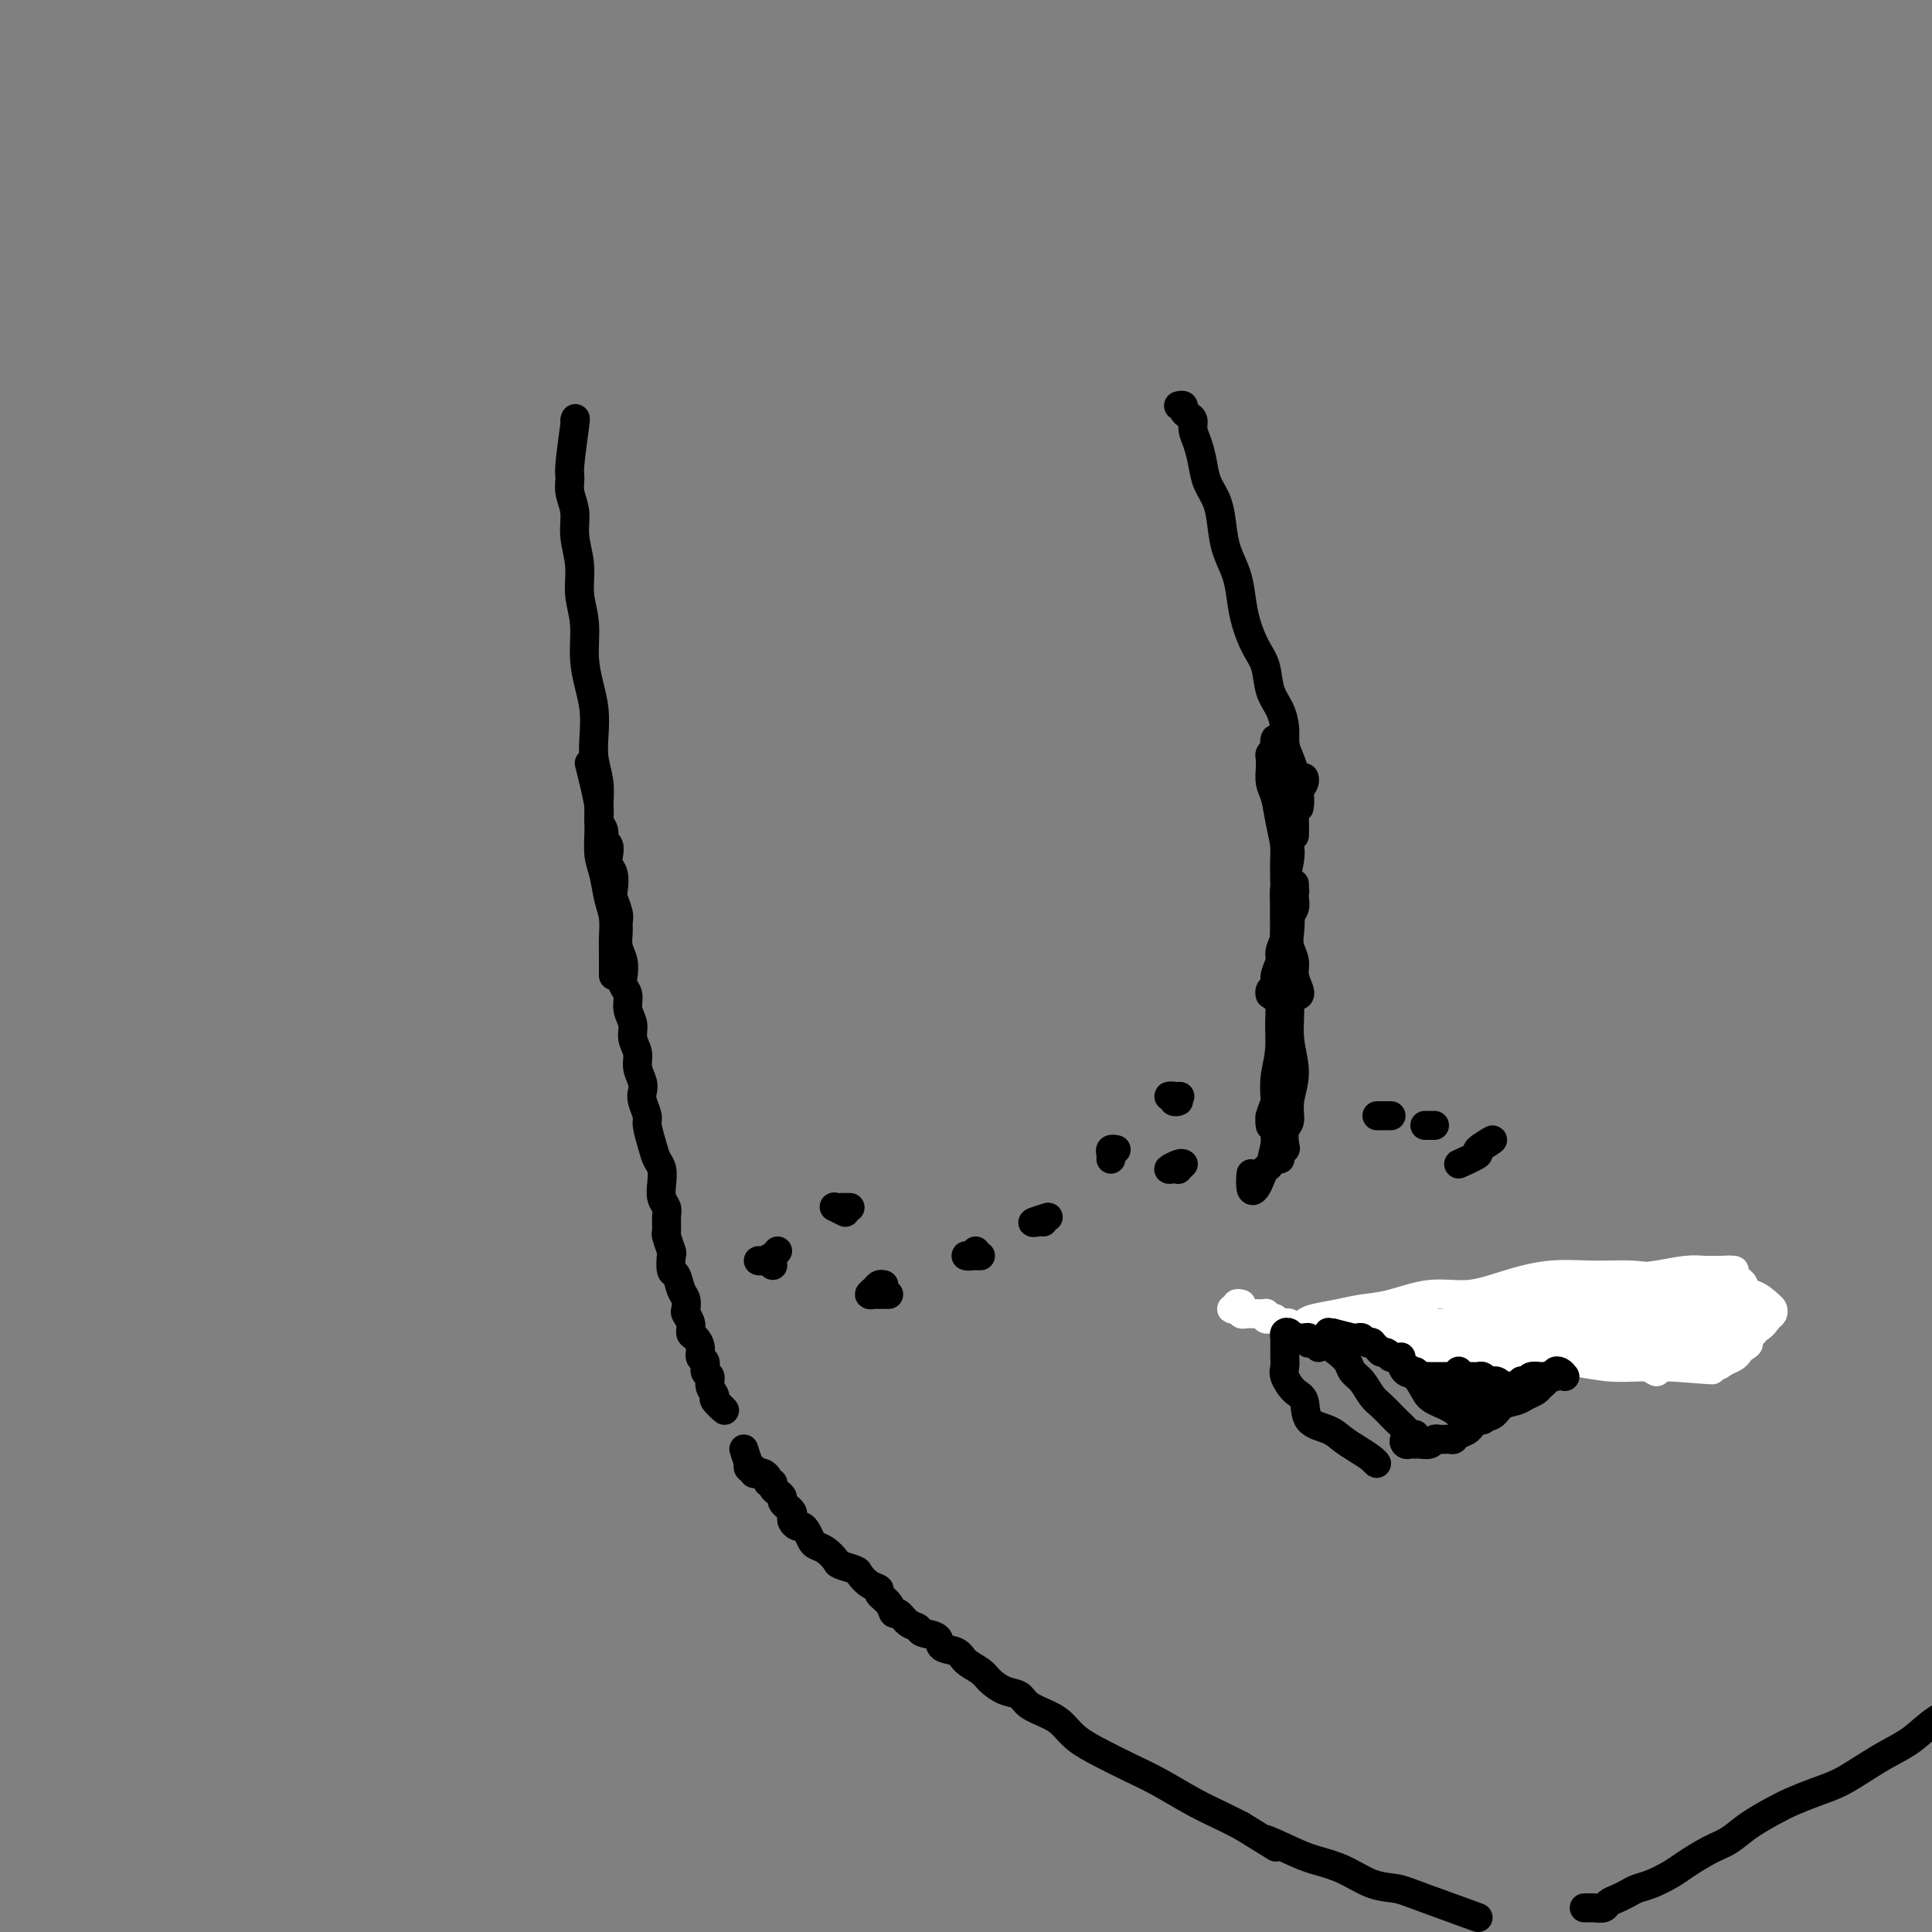 <svg viewBox='0 0 400 400' version='1.1' xmlns='http://www.w3.org/2000/svg' xmlns:xlink='http://www.w3.org/1999/xlink'><rect x="0" y="0" width="400" height="400" fill="#808080" stroke="none"/><g fill='none' stroke='#000000' stroke-width='6' stroke-linecap='round' stroke-linejoin='round'><path d='M119,87c0.116,-0.410 0.231,-0.820 0,1c-0.231,1.820 -0.809,5.871 -1,8c-0.191,2.129 0.005,2.336 0,3c-0.005,0.664 -0.213,1.786 0,3c0.213,1.214 0.846,2.521 1,4c0.154,1.479 -0.170,3.132 0,5c0.170,1.868 0.833,3.951 1,6c0.167,2.049 -0.162,4.063 0,6c0.162,1.937 0.814,3.798 1,6c0.186,2.202 -0.095,4.745 0,7c0.095,2.255 0.565,4.223 1,6c0.435,1.777 0.834,3.363 1,5c0.166,1.637 0.097,3.325 0,5c-0.097,1.675 -0.223,3.337 0,5c0.223,1.663 0.795,3.328 1,5c0.205,1.672 0.044,3.350 0,5c-0.044,1.650 0.031,3.273 0,5c-0.031,1.727 -0.166,3.559 0,5c0.166,1.441 0.633,2.493 1,4c0.367,1.507 0.634,3.470 1,5c0.366,1.530 0.830,2.628 1,4c0.170,1.372 0.046,3.017 0,4c-0.046,0.983 -0.012,1.303 0,3c0.012,1.697 0.004,4.771 0,5c-0.004,0.229 -0.002,-2.385 0,-5'/><path d='M122,158c0.878,3.510 1.756,7.020 2,9c0.244,1.980 -0.144,2.431 0,3c0.144,0.569 0.822,1.255 1,2c0.178,0.745 -0.145,1.549 0,2c0.145,0.451 0.757,0.547 1,1c0.243,0.453 0.117,1.261 0,2c-0.117,0.739 -0.224,1.409 0,2c0.224,0.591 0.778,1.103 1,2c0.222,0.897 0.112,2.179 0,3c-0.112,0.821 -0.227,1.182 0,2c0.227,0.818 0.797,2.095 1,3c0.203,0.905 0.041,1.439 0,2c-0.041,0.561 0.041,1.147 0,2c-0.041,0.853 -0.203,1.971 0,3c0.203,1.029 0.771,1.969 1,3c0.229,1.031 0.118,2.152 0,3c-0.118,0.848 -0.243,1.423 0,2c0.243,0.577 0.854,1.155 1,2c0.146,0.845 -0.172,1.958 0,3c0.172,1.042 0.834,2.012 1,3c0.166,0.988 -0.166,1.994 0,3c0.166,1.006 0.828,2.012 1,3c0.172,0.988 -0.146,1.960 0,3c0.146,1.040 0.756,2.150 1,3c0.244,0.850 0.121,1.442 0,2c-0.121,0.558 -0.240,1.084 0,2c0.240,0.916 0.838,2.222 1,3c0.162,0.778 -0.114,1.026 0,2c0.114,0.974 0.618,2.673 1,4c0.382,1.327 0.642,2.281 1,3c0.358,0.719 0.814,1.202 1,2c0.186,0.798 0.103,1.909 0,3c-0.103,1.091 -0.225,2.160 0,3c0.225,0.840 0.796,1.452 1,2c0.204,0.548 0.041,1.034 0,2c-0.041,0.966 0.041,2.414 0,3c-0.041,0.586 -0.204,0.312 0,1c0.204,0.688 0.775,2.338 1,3c0.225,0.662 0.102,0.337 0,1c-0.102,0.663 -0.185,2.314 0,3c0.185,0.686 0.637,0.407 1,1c0.363,0.593 0.637,2.060 1,3c0.363,0.940 0.814,1.355 1,2c0.186,0.645 0.105,1.520 0,2c-0.105,0.480 -0.234,0.565 0,1c0.234,0.435 0.832,1.220 1,2c0.168,0.780 -0.095,1.556 0,2c0.095,0.444 0.546,0.557 1,1c0.454,0.443 0.910,1.217 1,2c0.090,0.783 -0.187,1.574 0,2c0.187,0.426 0.839,0.485 1,1c0.161,0.515 -0.170,1.484 0,2c0.170,0.516 0.839,0.578 1,1c0.161,0.422 -0.186,1.204 0,2c0.186,0.796 0.906,1.605 1,2c0.094,0.395 -0.436,0.376 0,1c0.436,0.624 1.839,1.893 2,2c0.161,0.107 -0.919,-0.946 -2,-2'/><path d='M154,300c0.414,1.300 0.828,2.601 1,3c0.172,0.399 0.102,-0.103 0,0c-0.102,0.103 -0.235,0.812 0,1c0.235,0.188 0.837,-0.143 1,0c0.163,0.143 -0.115,0.760 0,1c0.115,0.240 0.623,0.102 1,0c0.377,-0.102 0.622,-0.168 1,0c0.378,0.168 0.889,0.570 1,1c0.111,0.430 -0.176,0.889 0,1c0.176,0.111 0.817,-0.125 1,0c0.183,0.125 -0.090,0.612 0,1c0.090,0.388 0.545,0.678 1,1c0.455,0.322 0.910,0.678 1,1c0.090,0.322 -0.186,0.611 0,1c0.186,0.389 0.834,0.877 1,1c0.166,0.123 -0.149,-0.121 0,0c0.149,0.121 0.761,0.606 1,1c0.239,0.394 0.106,0.696 0,1c-0.106,0.304 -0.183,0.610 0,1c0.183,0.390 0.626,0.864 1,1c0.374,0.136 0.680,-0.067 1,0c0.320,0.067 0.653,0.403 1,1c0.347,0.597 0.707,1.455 1,2c0.293,0.545 0.520,0.776 1,1c0.480,0.224 1.213,0.440 2,1c0.787,0.560 1.628,1.463 2,2c0.372,0.537 0.276,0.707 1,1c0.724,0.293 2.269,0.708 3,1c0.731,0.292 0.647,0.462 1,1c0.353,0.538 1.141,1.445 2,2c0.859,0.555 1.788,0.760 2,1c0.212,0.240 -0.291,0.516 0,1c0.291,0.484 1.378,1.176 2,2c0.622,0.824 0.780,1.779 1,2c0.220,0.221 0.501,-0.293 1,0c0.499,0.293 1.217,1.392 2,2c0.783,0.608 1.631,0.725 2,1c0.369,0.275 0.258,0.706 1,1c0.742,0.294 2.338,0.449 3,1c0.662,0.551 0.389,1.498 1,2c0.611,0.502 2.106,0.558 3,1c0.894,0.442 1.188,1.269 2,2c0.812,0.731 2.141,1.365 3,2c0.859,0.635 1.248,1.273 2,2c0.752,0.727 1.867,1.545 3,2c1.133,0.455 2.283,0.548 3,1c0.717,0.452 1.001,1.265 2,2c0.999,0.735 2.713,1.393 4,2c1.287,0.607 2.148,1.162 3,2c0.852,0.838 1.696,1.960 3,3c1.304,1.040 3.069,1.997 5,3c1.931,1.003 4.028,2.050 6,3c1.972,0.950 3.817,1.801 6,3c2.183,1.199 4.703,2.746 7,4c2.297,1.254 4.371,2.215 6,3c1.629,0.785 2.815,1.392 4,2'/><path d='M257,378c11.564,7.083 5.975,3.789 5,3c-0.975,-0.789 2.665,0.926 5,2c2.335,1.074 3.363,1.506 5,2c1.637,0.494 3.881,1.050 6,2c2.119,0.950 4.112,2.293 6,3c1.888,0.707 3.671,0.777 5,1c1.329,0.223 2.204,0.598 6,2c3.796,1.402 10.513,3.829 11,4c0.487,0.171 -5.257,-1.915 -11,-4'/><path d='M328,395c0.365,0.006 0.731,0.013 1,0c0.269,-0.013 0.442,-0.045 1,0c0.558,0.045 1.500,0.166 2,0c0.500,-0.166 0.559,-0.621 1,-1c0.441,-0.379 1.266,-0.682 2,-1c0.734,-0.318 1.377,-0.650 2,-1c0.623,-0.350 1.226,-0.716 2,-1c0.774,-0.284 1.718,-0.484 3,-1c1.282,-0.516 2.900,-1.348 4,-2c1.100,-0.652 1.680,-1.123 3,-2c1.320,-0.877 3.380,-2.160 5,-3c1.620,-0.840 2.799,-1.236 4,-2c1.201,-0.764 2.424,-1.894 4,-3c1.576,-1.106 3.505,-2.186 5,-3c1.495,-0.814 2.555,-1.362 4,-2c1.445,-0.638 3.274,-1.366 5,-2c1.726,-0.634 3.348,-1.174 5,-2c1.652,-0.826 3.332,-1.939 5,-3c1.668,-1.061 3.324,-2.072 5,-3c1.676,-0.928 3.374,-1.773 5,-3c1.626,-1.227 3.182,-2.834 5,-4c1.818,-1.166 3.900,-1.890 6,-3c2.100,-1.110 4.218,-2.606 6,-4c1.782,-1.394 3.228,-2.685 5,-4c1.772,-1.315 3.871,-2.654 6,-4c2.129,-1.346 4.288,-2.698 6,-4c1.712,-1.302 2.976,-2.552 5,-4c2.024,-1.448 4.808,-3.092 7,-5c2.192,-1.908 3.794,-4.078 6,-6c2.206,-1.922 5.017,-3.594 7,-5c1.983,-1.406 3.138,-2.544 6,-5c2.862,-2.456 7.431,-6.228 12,-10'/><path d='M244,84c0.444,-0.088 0.889,-0.176 1,0c0.111,0.176 -0.111,0.616 0,1c0.111,0.384 0.555,0.714 1,1c0.445,0.286 0.892,0.530 1,1c0.108,0.470 -0.122,1.167 0,2c0.122,0.833 0.596,1.804 1,3c0.404,1.196 0.737,2.619 1,4c0.263,1.381 0.455,2.721 1,4c0.545,1.279 1.441,2.498 2,4c0.559,1.502 0.779,3.289 1,5c0.221,1.711 0.443,3.346 1,5c0.557,1.654 1.449,3.326 2,5c0.551,1.674 0.763,3.350 1,5c0.237,1.650 0.501,3.273 1,5c0.499,1.727 1.234,3.558 2,5c0.766,1.442 1.564,2.497 2,4c0.436,1.503 0.512,3.455 1,5c0.488,1.545 1.388,2.683 2,4c0.612,1.317 0.935,2.814 1,4c0.065,1.186 -0.127,2.062 0,3c0.127,0.938 0.574,1.938 1,3c0.426,1.062 0.832,2.187 1,3c0.168,0.813 0.098,1.314 0,2c-0.098,0.686 -0.222,1.557 0,2c0.222,0.443 0.792,0.459 1,1c0.208,0.541 0.056,1.609 0,2c-0.056,0.391 -0.015,0.105 0,0c0.015,-0.105 0.004,-0.030 0,0c-0.004,0.030 -0.002,0.015 0,0'/><path d='M266,158c-0.414,-0.765 -0.829,-1.530 -1,-2c-0.171,-0.470 -0.099,-0.645 0,-1c0.099,-0.355 0.224,-0.891 0,-1c-0.224,-0.109 -0.796,0.208 -1,0c-0.204,-0.208 -0.041,-0.943 0,-1c0.041,-0.057 -0.042,0.562 0,1c0.042,0.438 0.208,0.693 0,1c-0.208,0.307 -0.788,0.666 -1,1c-0.212,0.334 -0.054,0.643 0,1c0.054,0.357 0.003,0.761 0,1c-0.003,0.239 0.041,0.312 0,1c-0.041,0.688 -0.169,1.992 0,3c0.169,1.008 0.634,1.719 1,3c0.366,1.281 0.634,3.130 1,5c0.366,1.870 0.829,3.760 1,5c0.171,1.240 0.050,1.829 0,3c-0.050,1.171 -0.027,2.925 0,4c0.027,1.075 0.059,1.470 0,2c-0.059,0.530 -0.208,1.195 0,2c0.208,0.805 0.773,1.751 1,3c0.227,1.249 0.117,2.800 0,4c-0.117,1.200 -0.242,2.048 0,3c0.242,0.952 0.849,2.006 1,3c0.151,0.994 -0.156,1.926 0,3c0.156,1.074 0.774,2.288 1,3c0.226,0.712 0.061,0.923 0,1c-0.061,0.077 -0.017,0.022 0,0c0.017,-0.022 0.009,-0.011 0,0'/><path d='M266,153c-0.000,0.222 -0.000,0.444 0,1c0.000,0.556 0.000,1.445 0,2c-0.000,0.555 -0.000,0.775 0,1c0.000,0.225 0.000,0.456 0,1c-0.000,0.544 -0.000,1.400 0,2c0.000,0.600 0.000,0.942 0,2c-0.000,1.058 -0.000,2.831 0,4c0.000,1.169 0.000,1.734 0,3c-0.000,1.266 -0.000,3.234 0,5c0.000,1.766 0.001,3.329 0,5c-0.001,1.671 -0.004,3.449 0,5c0.004,1.551 0.016,2.876 0,4c-0.016,1.124 -0.061,2.048 0,3c0.061,0.952 0.228,1.933 0,3c-0.228,1.067 -0.849,2.222 -1,3c-0.151,0.778 0.170,1.180 0,2c-0.170,0.820 -0.830,2.060 -1,3c-0.170,0.940 0.150,1.582 0,2c-0.150,0.418 -0.771,0.613 -1,1c-0.229,0.387 -0.065,0.968 0,1c0.065,0.032 0.033,-0.484 0,-1'/><path d='M266,202c0.000,0.304 0.000,0.607 0,-1c0.000,-1.607 0.000,-5.125 0,-8c0.000,-2.875 0.000,-5.107 0,-5c0.000,0.107 0.000,2.554 0,5'/><path d='M268,173c0.033,-0.974 0.065,-1.948 0,-3c-0.065,-1.052 -0.228,-2.181 0,-3c0.228,-0.819 0.847,-1.328 1,-2c0.153,-0.672 -0.159,-1.509 0,-2c0.159,-0.491 0.790,-0.637 1,-1c0.210,-0.363 0.001,-0.943 0,-1c-0.001,-0.057 0.206,0.409 0,1c-0.206,0.591 -0.826,1.306 -1,2c-0.174,0.694 0.098,1.365 0,2c-0.098,0.635 -0.566,1.232 -1,2c-0.434,0.768 -0.834,1.707 -1,3c-0.166,1.293 -0.098,2.940 0,4c0.098,1.060 0.227,1.533 0,3c-0.227,1.467 -0.808,3.927 -1,6c-0.192,2.073 0.006,3.760 0,6c-0.006,2.240 -0.216,5.032 0,8c0.216,2.968 0.858,6.112 1,9c0.142,2.888 -0.214,5.521 0,8c0.214,2.479 0.999,4.804 1,7c0.001,2.196 -0.783,4.262 -1,6c-0.217,1.738 0.134,3.148 0,4c-0.134,0.852 -0.753,1.147 -1,2c-0.247,0.853 -0.123,2.265 0,3c0.123,0.735 0.243,0.795 0,1c-0.243,0.205 -0.850,0.556 -1,1c-0.150,0.444 0.156,0.980 0,1c-0.156,0.020 -0.774,-0.475 -1,-1c-0.226,-0.525 -0.062,-1.079 0,-2c0.062,-0.921 0.021,-2.208 0,-3c-0.021,-0.792 -0.021,-1.088 0,-2c0.021,-0.912 0.062,-2.440 0,-4c-0.062,-1.560 -0.226,-3.151 0,-5c0.226,-1.849 0.844,-3.954 1,-6c0.156,-2.046 -0.150,-4.032 0,-6c0.150,-1.968 0.757,-3.917 1,-6c0.243,-2.083 0.121,-4.301 0,-6c-0.121,-1.699 -0.243,-2.878 0,-4c0.243,-1.122 0.850,-2.188 1,-3c0.150,-0.812 -0.156,-1.371 0,-2c0.156,-0.629 0.774,-1.328 1,-2c0.226,-0.672 0.061,-1.318 0,-2c-0.061,-0.682 -0.019,-1.400 0,-2c0.019,-0.600 0.015,-1.081 0,-1c-0.015,0.081 -0.043,0.724 0,1c0.043,0.276 0.155,0.186 0,1c-0.155,0.814 -0.577,2.533 -1,4c-0.423,1.467 -0.845,2.681 -1,4c-0.155,1.319 -0.041,2.743 0,5c0.041,2.257 0.011,5.347 0,8c-0.011,2.653 -0.003,4.868 0,7c0.003,2.132 0.001,4.181 0,6c-0.001,1.819 -0.000,3.410 0,5'/><path d='M266,224c-0.476,6.820 -0.667,3.869 -1,3c-0.333,-0.869 -0.807,0.344 -1,1c-0.193,0.656 -0.104,0.754 0,1c0.104,0.246 0.224,0.640 0,1c-0.224,0.360 -0.792,0.686 -1,1c-0.208,0.314 -0.057,0.615 0,1c0.057,0.385 0.019,0.854 0,1c-0.019,0.146 -0.020,-0.029 0,0c0.020,0.029 0.062,0.263 0,0c-0.062,-0.263 -0.226,-1.023 0,-2c0.226,-0.977 0.844,-2.171 1,-3c0.156,-0.829 -0.151,-1.291 0,-2c0.151,-0.709 0.758,-1.663 1,-3c0.242,-1.337 0.118,-3.055 0,-4c-0.118,-0.945 -0.232,-1.116 0,-2c0.232,-0.884 0.808,-2.482 1,-4c0.192,-1.518 -0.001,-2.956 0,-4c0.001,-1.044 0.196,-1.694 0,-3c-0.196,-1.306 -0.785,-3.269 -1,-4c-0.215,-0.731 -0.058,-0.230 0,0c0.058,0.230 0.015,0.190 0,1c-0.015,0.810 -0.003,2.470 0,4c0.003,1.530 -0.002,2.929 0,5c0.002,2.071 0.012,4.814 0,7c-0.012,2.186 -0.045,3.814 0,6c0.045,2.186 0.167,4.931 0,7c-0.167,2.069 -0.622,3.461 -1,5c-0.378,1.539 -0.679,3.225 -1,4c-0.321,0.775 -0.660,0.639 -1,1c-0.340,0.361 -0.679,1.218 -1,2c-0.321,0.782 -0.622,1.488 -1,2c-0.378,0.512 -0.833,0.830 -1,0c-0.167,-0.830 -0.048,-2.809 0,-3c0.048,-0.191 0.024,1.404 0,3'/><path d='M272,276c0.339,-0.000 0.679,-0.000 1,0c0.321,0.000 0.625,0.000 1,0c0.375,-0.000 0.821,-0.000 1,0c0.179,0.000 0.093,0.001 0,0c-0.093,-0.001 -0.191,-0.004 0,0c0.191,0.004 0.672,0.014 1,0c0.328,-0.014 0.503,-0.052 1,0c0.497,0.052 1.316,0.195 2,0c0.684,-0.195 1.233,-0.729 2,-1c0.767,-0.271 1.753,-0.280 3,0c1.247,0.280 2.756,0.847 5,1c2.244,0.153 5.224,-0.110 8,0c2.776,0.110 5.347,0.592 8,1c2.653,0.408 5.387,0.743 8,1c2.613,0.257 5.107,0.435 8,0c2.893,-0.435 6.187,-1.485 9,-2c2.813,-0.515 5.146,-0.497 7,-1c1.854,-0.503 3.229,-1.527 5,-2c1.771,-0.473 3.938,-0.397 6,-1c2.062,-0.603 4.018,-1.887 4,-2c-0.018,-0.113 -2.009,0.943 -4,2'/></g>
<g fill='none' stroke='#FFFFFF' stroke-width='6' stroke-linecap='round' stroke-linejoin='round'><path d='M361,268c0.118,-0.730 0.235,-1.460 0,-2c-0.235,-0.540 -0.823,-0.892 -1,-1c-0.177,-0.108 0.057,0.026 0,0c-0.057,-0.026 -0.404,-0.213 -1,0c-0.596,0.213 -1.439,0.828 -2,1c-0.561,0.172 -0.839,-0.097 -1,0c-0.161,0.097 -0.207,0.561 -1,1c-0.793,0.439 -2.335,0.853 -3,1c-0.665,0.147 -0.453,0.028 -1,0c-0.547,-0.028 -1.852,0.034 -3,0c-1.148,-0.034 -2.137,-0.163 -3,0c-0.863,0.163 -1.599,0.620 -3,1c-1.401,0.380 -3.468,0.683 -5,1c-1.532,0.317 -2.528,0.647 -4,1c-1.472,0.353 -3.421,0.729 -5,1c-1.579,0.271 -2.787,0.439 -4,1c-1.213,0.561 -2.431,1.517 -4,2c-1.569,0.483 -3.489,0.494 -5,1c-1.511,0.506 -2.614,1.508 -4,2c-1.386,0.492 -3.056,0.475 -4,1c-0.944,0.525 -1.164,1.591 -2,2c-0.836,0.409 -2.289,0.162 -3,0c-0.711,-0.162 -0.681,-0.240 -1,0c-0.319,0.240 -0.986,0.796 -1,1c-0.014,0.204 0.625,0.055 1,0c0.375,-0.055 0.486,-0.015 1,0c0.514,0.015 1.430,0.004 2,0c0.570,-0.004 0.793,-0.002 2,0c1.207,0.002 3.398,0.004 5,0c1.602,-0.004 2.615,-0.015 4,0c1.385,0.015 3.142,0.057 5,0c1.858,-0.057 3.816,-0.212 6,0c2.184,0.212 4.595,0.790 7,1c2.405,0.210 4.804,0.053 7,0c2.196,-0.053 4.189,-0.003 6,0c1.811,0.003 3.441,-0.041 5,0c1.559,0.041 3.047,0.166 4,0c0.953,-0.166 1.371,-0.622 2,-1c0.629,-0.378 1.469,-0.679 2,-1c0.531,-0.321 0.753,-0.663 1,-1c0.247,-0.337 0.517,-0.668 1,-1c0.483,-0.332 1.177,-0.666 1,-1c-0.177,-0.334 -1.224,-0.668 -2,-1c-0.776,-0.332 -1.280,-0.663 -2,-1c-0.720,-0.337 -1.655,-0.679 -3,-1c-1.345,-0.321 -3.100,-0.620 -5,-1c-1.900,-0.380 -3.944,-0.842 -6,-1c-2.056,-0.158 -4.125,-0.012 -6,0c-1.875,0.012 -3.557,-0.109 -6,0c-2.443,0.109 -5.646,0.450 -8,1c-2.354,0.550 -3.860,1.310 -6,2c-2.140,0.690 -4.914,1.309 -7,2c-2.086,0.691 -3.485,1.455 -5,2c-1.515,0.545 -3.147,0.870 -4,1c-0.853,0.130 -0.926,0.065 -1,0'/><path d='M301,281c-3.966,1.083 -2.382,0.290 -2,0c0.382,-0.290 -0.437,-0.078 -1,0c-0.563,0.078 -0.868,0.021 -1,0c-0.132,-0.021 -0.091,-0.006 0,0c0.091,0.006 0.231,0.001 1,0c0.769,-0.001 2.167,-0.000 3,0c0.833,0.000 1.101,0.000 2,0c0.899,-0.000 2.429,-0.000 4,0c1.571,0.000 3.183,0.001 5,0c1.817,-0.001 3.839,-0.002 6,0c2.161,0.002 4.460,0.009 7,0c2.540,-0.009 5.319,-0.034 8,0c2.681,0.034 5.264,0.126 8,0c2.736,-0.126 5.626,-0.471 8,-1c2.374,-0.529 4.233,-1.241 6,-2c1.767,-0.759 3.441,-1.566 5,-2c1.559,-0.434 3.004,-0.497 4,-1c0.996,-0.503 1.542,-1.448 2,-2c0.458,-0.552 0.829,-0.711 1,-1c0.171,-0.289 0.141,-0.707 0,-1c-0.141,-0.293 -0.394,-0.459 -1,-1c-0.606,-0.541 -1.566,-1.455 -3,-2c-1.434,-0.545 -3.342,-0.720 -5,-1c-1.658,-0.280 -3.066,-0.665 -5,-1c-1.934,-0.335 -4.395,-0.620 -7,-1c-2.605,-0.380 -5.355,-0.854 -8,-1c-2.645,-0.146 -5.183,0.036 -8,0c-2.817,-0.036 -5.911,-0.290 -9,0c-3.089,0.290 -6.174,1.124 -9,2c-2.826,0.876 -5.395,1.793 -8,2c-2.605,0.207 -5.247,-0.295 -8,0c-2.753,0.295 -5.615,1.388 -8,2c-2.385,0.612 -4.291,0.742 -6,1c-1.709,0.258 -3.219,0.642 -5,1c-1.781,0.358 -3.831,0.688 -5,1c-1.169,0.312 -1.457,0.606 -2,1c-0.543,0.394 -1.340,0.889 -2,1c-0.660,0.111 -1.181,-0.162 -1,0c0.181,0.162 1.065,0.760 2,1c0.935,0.240 1.922,0.121 3,0c1.078,-0.121 2.248,-0.244 4,0c1.752,0.244 4.086,0.854 6,1c1.914,0.146 3.408,-0.172 6,0c2.592,0.172 6.280,0.833 9,1c2.720,0.167 4.470,-0.162 7,0c2.530,0.162 5.838,0.813 9,1c3.162,0.187 6.177,-0.089 9,0c2.823,0.089 5.455,0.545 8,1c2.545,0.455 5.002,0.910 7,1c1.998,0.090 3.535,-0.186 5,0c1.465,0.186 2.857,0.833 4,1c1.143,0.167 2.039,-0.147 3,0c0.961,0.147 1.989,0.756 2,1c0.011,0.244 -0.994,0.122 -2,0'/><path d='M349,283c11.956,1.225 1.345,0.288 -3,0c-4.345,-0.288 -2.425,0.074 -3,0c-0.575,-0.074 -3.644,-0.583 -6,-1c-2.356,-0.417 -3.998,-0.742 -6,-1c-2.002,-0.258 -4.363,-0.447 -7,-1c-2.637,-0.553 -5.550,-1.469 -9,-2c-3.450,-0.531 -7.435,-0.678 -11,-1c-3.565,-0.322 -6.709,-0.818 -10,-1c-3.291,-0.182 -6.730,-0.049 -9,0c-2.270,0.049 -3.371,0.013 -5,0c-1.629,-0.013 -3.787,-0.003 -5,0c-1.213,0.003 -1.482,0.001 -2,0c-0.518,-0.001 -1.286,-0.000 -2,0c-0.714,0.000 -1.375,-0.001 -2,0c-0.625,0.001 -1.215,0.003 -1,0c0.215,-0.003 1.234,-0.011 2,0c0.766,0.011 1.277,0.041 2,0c0.723,-0.041 1.657,-0.151 3,0c1.343,0.151 3.096,0.565 5,1c1.904,0.435 3.958,0.891 6,1c2.042,0.109 4.073,-0.128 6,0c1.927,0.128 3.751,0.622 6,1c2.249,0.378 4.924,0.641 7,1c2.076,0.359 3.552,0.815 5,1c1.448,0.185 2.869,0.099 4,0c1.131,-0.099 1.973,-0.212 3,0c1.027,0.212 2.238,0.749 3,0c0.762,-0.749 1.075,-2.786 1,-3c-0.075,-0.214 -0.537,1.393 -1,3'/><path d='M345,283c-0.218,0.009 -0.435,0.017 -1,-1c-0.565,-1.017 -1.476,-3.060 -2,-4c-0.524,-0.940 -0.661,-0.777 -1,-1c-0.339,-0.223 -0.879,-0.833 -1,-1c-0.121,-0.167 0.179,0.110 0,0c-0.179,-0.110 -0.836,-0.606 -1,-1c-0.164,-0.394 0.164,-0.687 0,-1c-0.164,-0.313 -0.819,-0.647 -1,-1c-0.181,-0.353 0.114,-0.724 0,-1c-0.114,-0.276 -0.637,-0.455 -1,-1c-0.363,-0.545 -0.567,-1.454 -1,-2c-0.433,-0.546 -1.094,-0.728 -2,-1c-0.906,-0.272 -2.058,-0.635 -3,-1c-0.942,-0.365 -1.674,-0.733 -3,-1c-1.326,-0.267 -3.244,-0.433 -5,0c-1.756,0.433 -3.348,1.464 -5,2c-1.652,0.536 -3.363,0.578 -5,1c-1.637,0.422 -3.200,1.223 -5,2c-1.800,0.777 -3.838,1.529 -5,2c-1.162,0.471 -1.448,0.662 -2,1c-0.552,0.338 -1.371,0.823 -2,1c-0.629,0.177 -1.068,0.047 -1,0c0.068,-0.047 0.642,-0.012 1,0c0.358,0.012 0.499,0.000 1,0c0.501,-0.000 1.363,0.010 2,0c0.637,-0.010 1.049,-0.042 2,0c0.951,0.042 2.443,0.158 4,0c1.557,-0.158 3.180,-0.591 5,-1c1.820,-0.409 3.835,-0.795 6,-1c2.165,-0.205 4.478,-0.229 7,-1c2.522,-0.771 5.252,-2.287 8,-3c2.748,-0.713 5.515,-0.622 8,-1c2.485,-0.378 4.688,-1.226 7,-2c2.312,-0.774 4.733,-1.475 6,-2c1.267,-0.525 1.378,-0.872 2,-1c0.622,-0.128 1.754,-0.035 2,0c0.246,0.035 -0.393,0.013 -1,0c-0.607,-0.013 -1.181,-0.016 -2,0c-0.819,0.016 -1.882,0.050 -3,0c-1.118,-0.050 -2.292,-0.184 -4,0c-1.708,0.184 -3.951,0.686 -6,1c-2.049,0.314 -3.904,0.440 -6,1c-2.096,0.560 -4.431,1.554 -7,2c-2.569,0.446 -5.370,0.343 -8,1c-2.630,0.657 -5.087,2.075 -7,3c-1.913,0.925 -3.280,1.357 -5,2c-1.720,0.643 -3.793,1.497 -5,2c-1.207,0.503 -1.549,0.656 -2,1c-0.451,0.344 -1.010,0.879 -1,1c0.010,0.121 0.590,-0.174 1,0c0.410,0.174 0.649,0.816 1,1c0.351,0.184 0.815,-0.090 2,0c1.185,0.090 3.093,0.545 5,1'/><path d='M311,279c2.009,0.305 2.532,0.069 4,0c1.468,-0.069 3.882,0.030 6,0c2.118,-0.030 3.942,-0.189 6,0c2.058,0.189 4.351,0.727 7,1c2.649,0.273 5.653,0.280 8,0c2.347,-0.280 4.038,-0.849 6,-1c1.962,-0.151 4.196,0.114 6,0c1.804,-0.114 3.177,-0.608 4,-1c0.823,-0.392 1.097,-0.682 2,-1c0.903,-0.318 2.435,-0.664 3,-1c0.565,-0.336 0.161,-0.664 0,-1c-0.161,-0.336 -0.080,-0.682 0,-1c0.080,-0.318 0.158,-0.608 0,-1c-0.158,-0.392 -0.551,-0.886 -1,-1c-0.449,-0.114 -0.954,0.154 -2,0c-1.046,-0.154 -2.633,-0.729 -4,-1c-1.367,-0.271 -2.513,-0.239 -4,0c-1.487,0.239 -3.313,0.684 -5,1c-1.687,0.316 -3.234,0.504 -5,1c-1.766,0.496 -3.749,1.299 -6,2c-2.251,0.701 -4.768,1.298 -7,2c-2.232,0.702 -4.177,1.509 -6,2c-1.823,0.491 -3.522,0.667 -5,1c-1.478,0.333 -2.735,0.822 -4,1c-1.265,0.178 -2.539,0.043 -3,0c-0.461,-0.043 -0.109,0.004 0,0c0.109,-0.004 -0.026,-0.060 0,0c0.026,0.060 0.211,0.238 1,0c0.789,-0.238 2.182,-0.890 3,-1c0.818,-0.110 1.061,0.322 2,0c0.939,-0.322 2.573,-1.399 4,-2c1.427,-0.601 2.648,-0.726 4,-1c1.352,-0.274 2.834,-0.697 5,-1c2.166,-0.303 5.017,-0.487 7,-1c1.983,-0.513 3.099,-1.356 5,-2c1.901,-0.644 4.587,-1.091 7,-2c2.413,-0.909 4.554,-2.282 6,-3c1.446,-0.718 2.199,-0.781 3,-1c0.801,-0.219 1.650,-0.593 2,-1c0.350,-0.407 0.200,-0.848 0,-1c-0.200,-0.152 -0.449,-0.016 -1,0c-0.551,0.016 -1.403,-0.090 -2,0c-0.597,0.090 -0.938,0.375 -2,1c-1.062,0.625 -2.846,1.589 -4,2c-1.154,0.411 -1.679,0.269 -3,1c-1.321,0.731 -3.438,2.336 -5,3c-1.562,0.664 -2.569,0.387 -4,1c-1.431,0.613 -3.285,2.114 -5,3c-1.715,0.886 -3.291,1.155 -5,2c-1.709,0.845 -3.551,2.266 -5,3c-1.449,0.734 -2.504,0.782 -3,1c-0.496,0.218 -0.432,0.605 -1,1c-0.568,0.395 -1.768,0.799 -2,1c-0.232,0.201 0.505,0.200 1,0c0.495,-0.200 0.747,-0.600 1,-1'/><path d='M320,283c-6.119,2.828 -1.418,0.898 1,0c2.418,-0.898 2.551,-0.764 3,-1c0.449,-0.236 1.213,-0.840 2,-1c0.787,-0.160 1.596,0.126 3,0c1.404,-0.126 3.403,-0.664 5,-1c1.597,-0.336 2.790,-0.470 4,-1c1.210,-0.530 2.435,-1.456 4,-2c1.565,-0.544 3.470,-0.707 5,-1c1.530,-0.293 2.686,-0.715 4,-1c1.314,-0.285 2.788,-0.431 4,-1c1.212,-0.569 2.163,-1.561 2,-2c-0.163,-0.439 -1.440,-0.325 -2,0c-0.560,0.325 -0.402,0.860 -1,1c-0.598,0.140 -1.952,-0.117 -3,0c-1.048,0.117 -1.792,0.608 -3,1c-1.208,0.392 -2.881,0.686 -4,1c-1.119,0.314 -1.684,0.647 -3,1c-1.316,0.353 -3.382,0.724 -5,1c-1.618,0.276 -2.787,0.456 -4,1c-1.213,0.544 -2.469,1.453 -4,2c-1.531,0.547 -3.335,0.731 -4,1c-0.665,0.269 -0.189,0.622 0,1c0.189,0.378 0.092,0.780 0,1c-0.092,0.220 -0.177,0.256 0,0c0.177,-0.256 0.618,-0.805 1,-1c0.382,-0.195 0.706,-0.037 1,0c0.294,0.037 0.557,-0.046 1,0c0.443,0.046 1.065,0.222 2,0c0.935,-0.222 2.181,-0.841 3,-1c0.819,-0.159 1.209,0.143 2,0c0.791,-0.143 1.982,-0.731 4,0c2.018,0.731 4.862,2.780 5,3c0.138,0.220 -2.431,-1.390 -5,-3'/><path d='M257,270c-0.459,-0.113 -0.918,-0.226 -1,0c-0.082,0.226 0.213,0.792 0,1c-0.213,0.208 -0.933,0.060 -1,0c-0.067,-0.060 0.521,-0.030 1,0c0.479,0.030 0.849,0.061 1,0c0.151,-0.061 0.082,-0.212 0,0c-0.082,0.212 -0.177,0.789 0,1c0.177,0.211 0.625,0.057 1,0c0.375,-0.057 0.675,-0.016 1,0c0.325,0.016 0.675,0.008 1,0c0.325,-0.008 0.626,-0.016 1,0c0.374,0.016 0.821,0.056 1,0c0.179,-0.056 0.089,-0.207 0,0c-0.089,0.207 -0.179,0.774 0,1c0.179,0.226 0.625,0.112 1,0c0.375,-0.112 0.678,-0.223 1,0c0.322,0.223 0.662,0.778 1,1c0.338,0.222 0.673,0.111 1,0c0.327,-0.111 0.647,-0.222 1,0c0.353,0.222 0.738,0.777 1,1c0.262,0.223 0.399,0.112 1,0c0.601,-0.112 1.666,-0.226 2,0c0.334,0.226 -0.064,0.793 0,1c0.064,0.207 0.591,0.056 1,0c0.409,-0.056 0.701,-0.015 1,0c0.299,0.015 0.604,0.004 1,0c0.396,-0.004 0.883,-0.001 1,0c0.117,0.001 -0.136,0.000 0,0c0.136,-0.000 0.662,-0.000 1,0c0.338,0.000 0.490,0.000 1,0c0.510,-0.000 1.379,-0.000 2,0c0.621,0.000 0.992,0.000 1,0c0.008,-0.000 -0.349,-0.000 0,0c0.349,0.000 1.403,0.001 2,0c0.597,-0.001 0.737,-0.004 1,0c0.263,0.004 0.649,0.015 1,0c0.351,-0.015 0.668,-0.057 1,0c0.332,0.057 0.680,0.211 1,0c0.320,-0.211 0.610,-0.789 1,-1c0.390,-0.211 0.878,-0.057 1,0c0.122,0.057 -0.122,0.015 0,0c0.122,-0.015 0.611,-0.004 1,0c0.389,0.004 0.678,0.002 1,0c0.322,-0.002 0.678,-0.004 1,0c0.322,0.004 0.611,0.015 1,0c0.389,-0.015 0.877,-0.056 1,0c0.123,0.056 -0.121,0.207 0,0c0.121,-0.207 0.606,-0.774 1,-1c0.394,-0.226 0.697,-0.113 1,0'/><path d='M295,274c3.427,-0.309 1.496,-0.082 1,0c-0.496,0.082 0.444,0.018 1,0c0.556,-0.018 0.727,0.009 1,0c0.273,-0.009 0.647,-0.055 1,0c0.353,0.055 0.686,0.211 1,0c0.314,-0.211 0.609,-0.787 1,-1c0.391,-0.213 0.878,-0.061 1,0c0.122,0.061 -0.121,0.030 0,0c0.121,-0.030 0.606,-0.061 1,0c0.394,0.061 0.697,0.212 1,0c0.303,-0.212 0.606,-0.789 1,-1c0.394,-0.211 0.879,-0.057 1,0c0.121,0.057 -0.123,0.015 0,0c0.123,-0.015 0.611,-0.004 1,0c0.389,0.004 0.678,0.001 1,0c0.322,-0.001 0.678,-0.000 1,0c0.322,0.000 0.611,-0.000 1,0c0.389,0.000 0.879,0.001 1,0c0.121,-0.001 -0.126,-0.004 0,0c0.126,0.004 0.626,0.015 1,0c0.374,-0.015 0.622,-0.058 1,0c0.378,0.058 0.887,0.215 1,0c0.113,-0.215 -0.170,-0.804 0,-1c0.170,-0.196 0.794,-0.000 1,0c0.206,0.000 -0.007,-0.196 0,0c0.007,0.196 0.233,0.783 0,1c-0.233,0.217 -0.924,0.062 -1,0c-0.076,-0.062 0.462,-0.031 1,0'/></g>
<g fill='none' stroke='#000000' stroke-width='6' stroke-linecap='round' stroke-linejoin='round'><path d='M276,276c1.714,0.425 3.429,0.850 4,1c0.571,0.150 -0.001,0.026 0,0c0.001,-0.026 0.574,0.045 1,0c0.426,-0.045 0.706,-0.205 1,0c0.294,0.205 0.604,0.777 1,1c0.396,0.223 0.879,0.097 1,0c0.121,-0.097 -0.121,-0.166 0,0c0.121,0.166 0.605,0.565 1,1c0.395,0.435 0.701,0.904 1,1c0.299,0.096 0.589,-0.182 1,0c0.411,0.182 0.941,0.823 1,1c0.059,0.177 -0.353,-0.111 0,0c0.353,0.111 1.471,0.622 2,1c0.529,0.378 0.471,0.623 1,1c0.529,0.377 1.647,0.886 2,1c0.353,0.114 -0.059,-0.166 0,0c0.059,0.166 0.589,0.776 1,1c0.411,0.224 0.702,0.060 1,0c0.298,-0.060 0.604,-0.016 1,0c0.396,0.016 0.883,0.004 1,0c0.117,-0.004 -0.137,-0.001 0,0c0.137,0.001 0.666,0.000 1,0c0.334,-0.000 0.475,-0.000 1,0c0.525,0.000 1.436,0.000 2,0c0.564,-0.000 0.781,-0.001 1,0c0.219,0.001 0.440,0.004 1,0c0.560,-0.004 1.460,-0.015 2,0c0.540,0.015 0.722,0.056 1,0c0.278,-0.056 0.653,-0.207 1,0c0.347,0.207 0.665,0.774 1,1c0.335,0.226 0.685,0.113 1,0c0.315,-0.113 0.595,-0.225 1,0c0.405,0.225 0.936,0.789 1,1c0.064,0.211 -0.337,0.070 0,0c0.337,-0.070 1.414,-0.070 2,0c0.586,0.070 0.681,0.211 1,0c0.319,-0.211 0.862,-0.775 1,-1c0.138,-0.225 -0.131,-0.113 0,0c0.131,0.113 0.661,0.226 1,0c0.339,-0.226 0.488,-0.793 1,-1c0.512,-0.207 1.389,-0.056 2,0c0.611,0.056 0.958,0.015 1,0c0.042,-0.015 -0.219,-0.004 0,0c0.219,0.004 0.920,0.001 1,0c0.080,-0.001 -0.460,-0.001 -1,0'/><path d='M324,285c-0.301,-0.392 -0.601,-0.784 -1,-1c-0.399,-0.216 -0.895,-0.255 -1,0c-0.105,0.255 0.183,0.803 0,1c-0.183,0.197 -0.837,0.042 -1,0c-0.163,-0.042 0.164,0.030 0,0c-0.164,-0.030 -0.821,-0.163 -1,0c-0.179,0.163 0.119,0.621 0,1c-0.119,0.379 -0.655,0.678 -1,1c-0.345,0.322 -0.500,0.668 -1,1c-0.500,0.332 -1.345,0.651 -2,1c-0.655,0.349 -1.120,0.727 -2,1c-0.880,0.273 -2.176,0.440 -3,1c-0.824,0.560 -1.177,1.513 -2,2c-0.823,0.487 -2.117,0.509 -3,1c-0.883,0.491 -1.353,1.452 -2,2c-0.647,0.548 -1.469,0.682 -2,1c-0.531,0.318 -0.771,0.821 -1,1c-0.229,0.179 -0.446,0.034 -1,0c-0.554,-0.034 -1.444,0.044 -2,0c-0.556,-0.044 -0.779,-0.208 -1,0c-0.221,0.208 -0.441,0.789 -1,1c-0.559,0.211 -1.459,0.053 -2,0c-0.541,-0.053 -0.725,-0.000 -1,0c-0.275,0.000 -0.643,-0.052 -1,0c-0.357,0.052 -0.704,0.210 -1,0c-0.296,-0.210 -0.541,-0.787 0,-1c0.541,-0.213 1.869,-0.061 2,0c0.131,0.061 -0.934,0.030 -2,0'/><path d='M273,279c0.083,-0.425 0.167,-0.850 0,-1c-0.167,-0.150 -0.584,-0.026 -1,0c-0.416,0.026 -0.833,-0.046 -1,0c-0.167,0.046 -0.086,0.209 0,0c0.086,-0.209 0.178,-0.792 0,-1c-0.178,-0.208 -0.626,-0.043 -1,0c-0.374,0.043 -0.675,-0.038 -1,0c-0.325,0.038 -0.676,0.194 -1,0c-0.324,-0.194 -0.623,-0.739 -1,-1c-0.377,-0.261 -0.833,-0.240 -1,0c-0.167,0.240 -0.044,0.697 0,1c0.044,0.303 0.010,0.450 0,1c-0.010,0.550 0.003,1.503 0,2c-0.003,0.497 -0.021,0.540 0,1c0.021,0.460 0.083,1.338 0,2c-0.083,0.662 -0.311,1.108 0,2c0.311,0.892 1.160,2.231 2,3c0.840,0.769 1.670,0.968 2,2c0.330,1.032 0.162,2.896 1,4c0.838,1.104 2.684,1.449 4,2c1.316,0.551 2.101,1.308 3,2c0.899,0.692 1.911,1.320 3,2c1.089,0.680 2.255,1.414 3,2c0.745,0.586 1.070,1.025 1,1c-0.070,-0.025 -0.535,-0.512 -1,-1'/><path d='M276,276c-0.419,-0.013 -0.839,-0.026 -1,0c-0.161,0.026 -0.064,0.090 0,0c0.064,-0.090 0.096,-0.333 0,0c-0.096,0.333 -0.321,1.243 0,2c0.321,0.757 1.188,1.361 2,2c0.812,0.639 1.568,1.311 2,2c0.432,0.689 0.539,1.393 1,2c0.461,0.607 1.274,1.117 2,2c0.726,0.883 1.364,2.138 2,3c0.636,0.862 1.269,1.331 2,2c0.731,0.669 1.559,1.538 2,2c0.441,0.462 0.494,0.516 1,1c0.506,0.484 1.466,1.398 2,2c0.534,0.602 0.644,0.893 1,1c0.356,0.107 0.959,0.031 1,0c0.041,-0.031 -0.479,-0.015 -1,0'/><path d='M289,281c0.418,0.015 0.836,0.030 1,0c0.164,-0.030 0.075,-0.103 0,0c-0.075,0.103 -0.135,0.384 0,1c0.135,0.616 0.466,1.568 1,2c0.534,0.432 1.270,0.344 2,1c0.730,0.656 1.455,2.057 2,3c0.545,0.943 0.911,1.430 2,2c1.089,0.570 2.899,1.225 4,2c1.101,0.775 1.491,1.672 2,2c0.509,0.328 1.137,0.088 2,0c0.863,-0.088 1.961,-0.025 2,0c0.039,0.025 -0.980,0.013 -2,0'/><path d='M302,284c0.004,-0.118 0.008,-0.235 0,0c-0.008,0.235 -0.026,0.824 0,1c0.026,0.176 0.098,-0.059 0,0c-0.098,0.059 -0.367,0.413 0,1c0.367,0.587 1.369,1.409 2,2c0.631,0.591 0.891,0.952 1,1c0.109,0.048 0.068,-0.218 1,0c0.932,0.218 2.838,0.919 3,1c0.162,0.081 -1.419,-0.460 -3,-1'/><path d='M161,259c-0.233,0.309 -0.466,0.617 -1,1c-0.534,0.383 -1.368,0.839 -2,1c-0.632,0.161 -1.062,0.027 -1,0c0.062,-0.027 0.614,0.055 1,0c0.386,-0.055 0.604,-0.246 1,0c0.396,0.246 0.970,0.927 1,1c0.030,0.073 -0.485,-0.464 -1,-1'/><path d='M176,250c-0.751,-0.010 -1.502,-0.019 -2,0c-0.498,0.019 -0.742,0.067 -1,0c-0.258,-0.067 -0.531,-0.249 0,0c0.531,0.249 1.866,0.928 2,1c0.134,0.072 -0.933,-0.464 -2,-1'/><path d='M183,266c-0.347,-0.083 -0.694,-0.166 -1,0c-0.306,0.166 -0.570,0.580 -1,1c-0.430,0.420 -1.024,0.844 -1,1c0.024,0.156 0.666,0.042 1,0c0.334,-0.042 0.359,-0.011 1,0c0.641,0.011 1.897,0.003 2,0c0.103,-0.003 -0.949,-0.002 -2,0'/><path d='M202,259c-0.298,0.423 -0.596,0.845 -1,1c-0.404,0.155 -0.912,0.041 -1,0c-0.088,-0.041 0.246,-0.011 1,0c0.754,0.011 1.930,0.003 2,0c0.070,-0.003 -0.965,-0.002 -2,0'/><path d='M216,253c-0.202,-0.036 -0.405,-0.071 -1,0c-0.595,0.071 -1.583,0.250 -1,0c0.583,-0.250 2.738,-0.929 3,-1c0.262,-0.071 -1.369,0.464 -3,1'/><path d='M230,240c0.030,-0.309 0.061,-0.619 0,-1c-0.061,-0.381 -0.212,-0.834 0,-1c0.212,-0.166 0.788,-0.045 1,0c0.212,0.045 0.061,0.013 0,0c-0.061,-0.013 -0.030,-0.006 0,0'/><path d='M244,227c0.259,-0.008 0.519,-0.016 0,0c-0.519,0.016 -1.816,0.057 -2,0c-0.184,-0.057 0.744,-0.211 1,0c0.256,0.211 -0.162,0.788 0,1c0.162,0.212 0.903,0.061 1,0c0.097,-0.061 -0.452,-0.030 -1,0'/><path d='M245,241c-0.175,-0.113 -0.349,-0.225 -1,0c-0.651,0.225 -1.778,0.788 -2,1c-0.222,0.212 0.460,0.073 1,0c0.540,-0.073 0.939,-0.082 1,0c0.061,0.082 -0.214,0.253 0,0c0.214,-0.253 0.918,-0.929 1,-1c0.082,-0.071 -0.459,0.465 -1,1'/><path d='M288,231c-0.348,0.000 -0.696,0.000 -1,0c-0.304,0.000 -0.565,0.000 -1,0c-0.435,0.000 -1.044,-0.000 -1,0c0.044,0.000 0.743,0.000 1,0c0.257,0.000 0.074,0.000 0,0c-0.074,0.000 -0.037,0.000 0,0'/><path d='M297,233c-0.923,0.000 -1.845,0.000 -2,0c-0.155,0.000 0.458,-0.000 1,0c0.542,0.000 1.012,0.000 1,0c-0.012,-0.000 -0.506,0.000 -1,0'/><path d='M302,241c1.798,-0.804 3.595,-1.607 4,-2c0.405,-0.393 -0.583,-0.375 0,-1c0.583,-0.625 2.738,-1.893 3,-2c0.262,-0.107 -1.369,0.946 -3,2'/></g>
</svg>